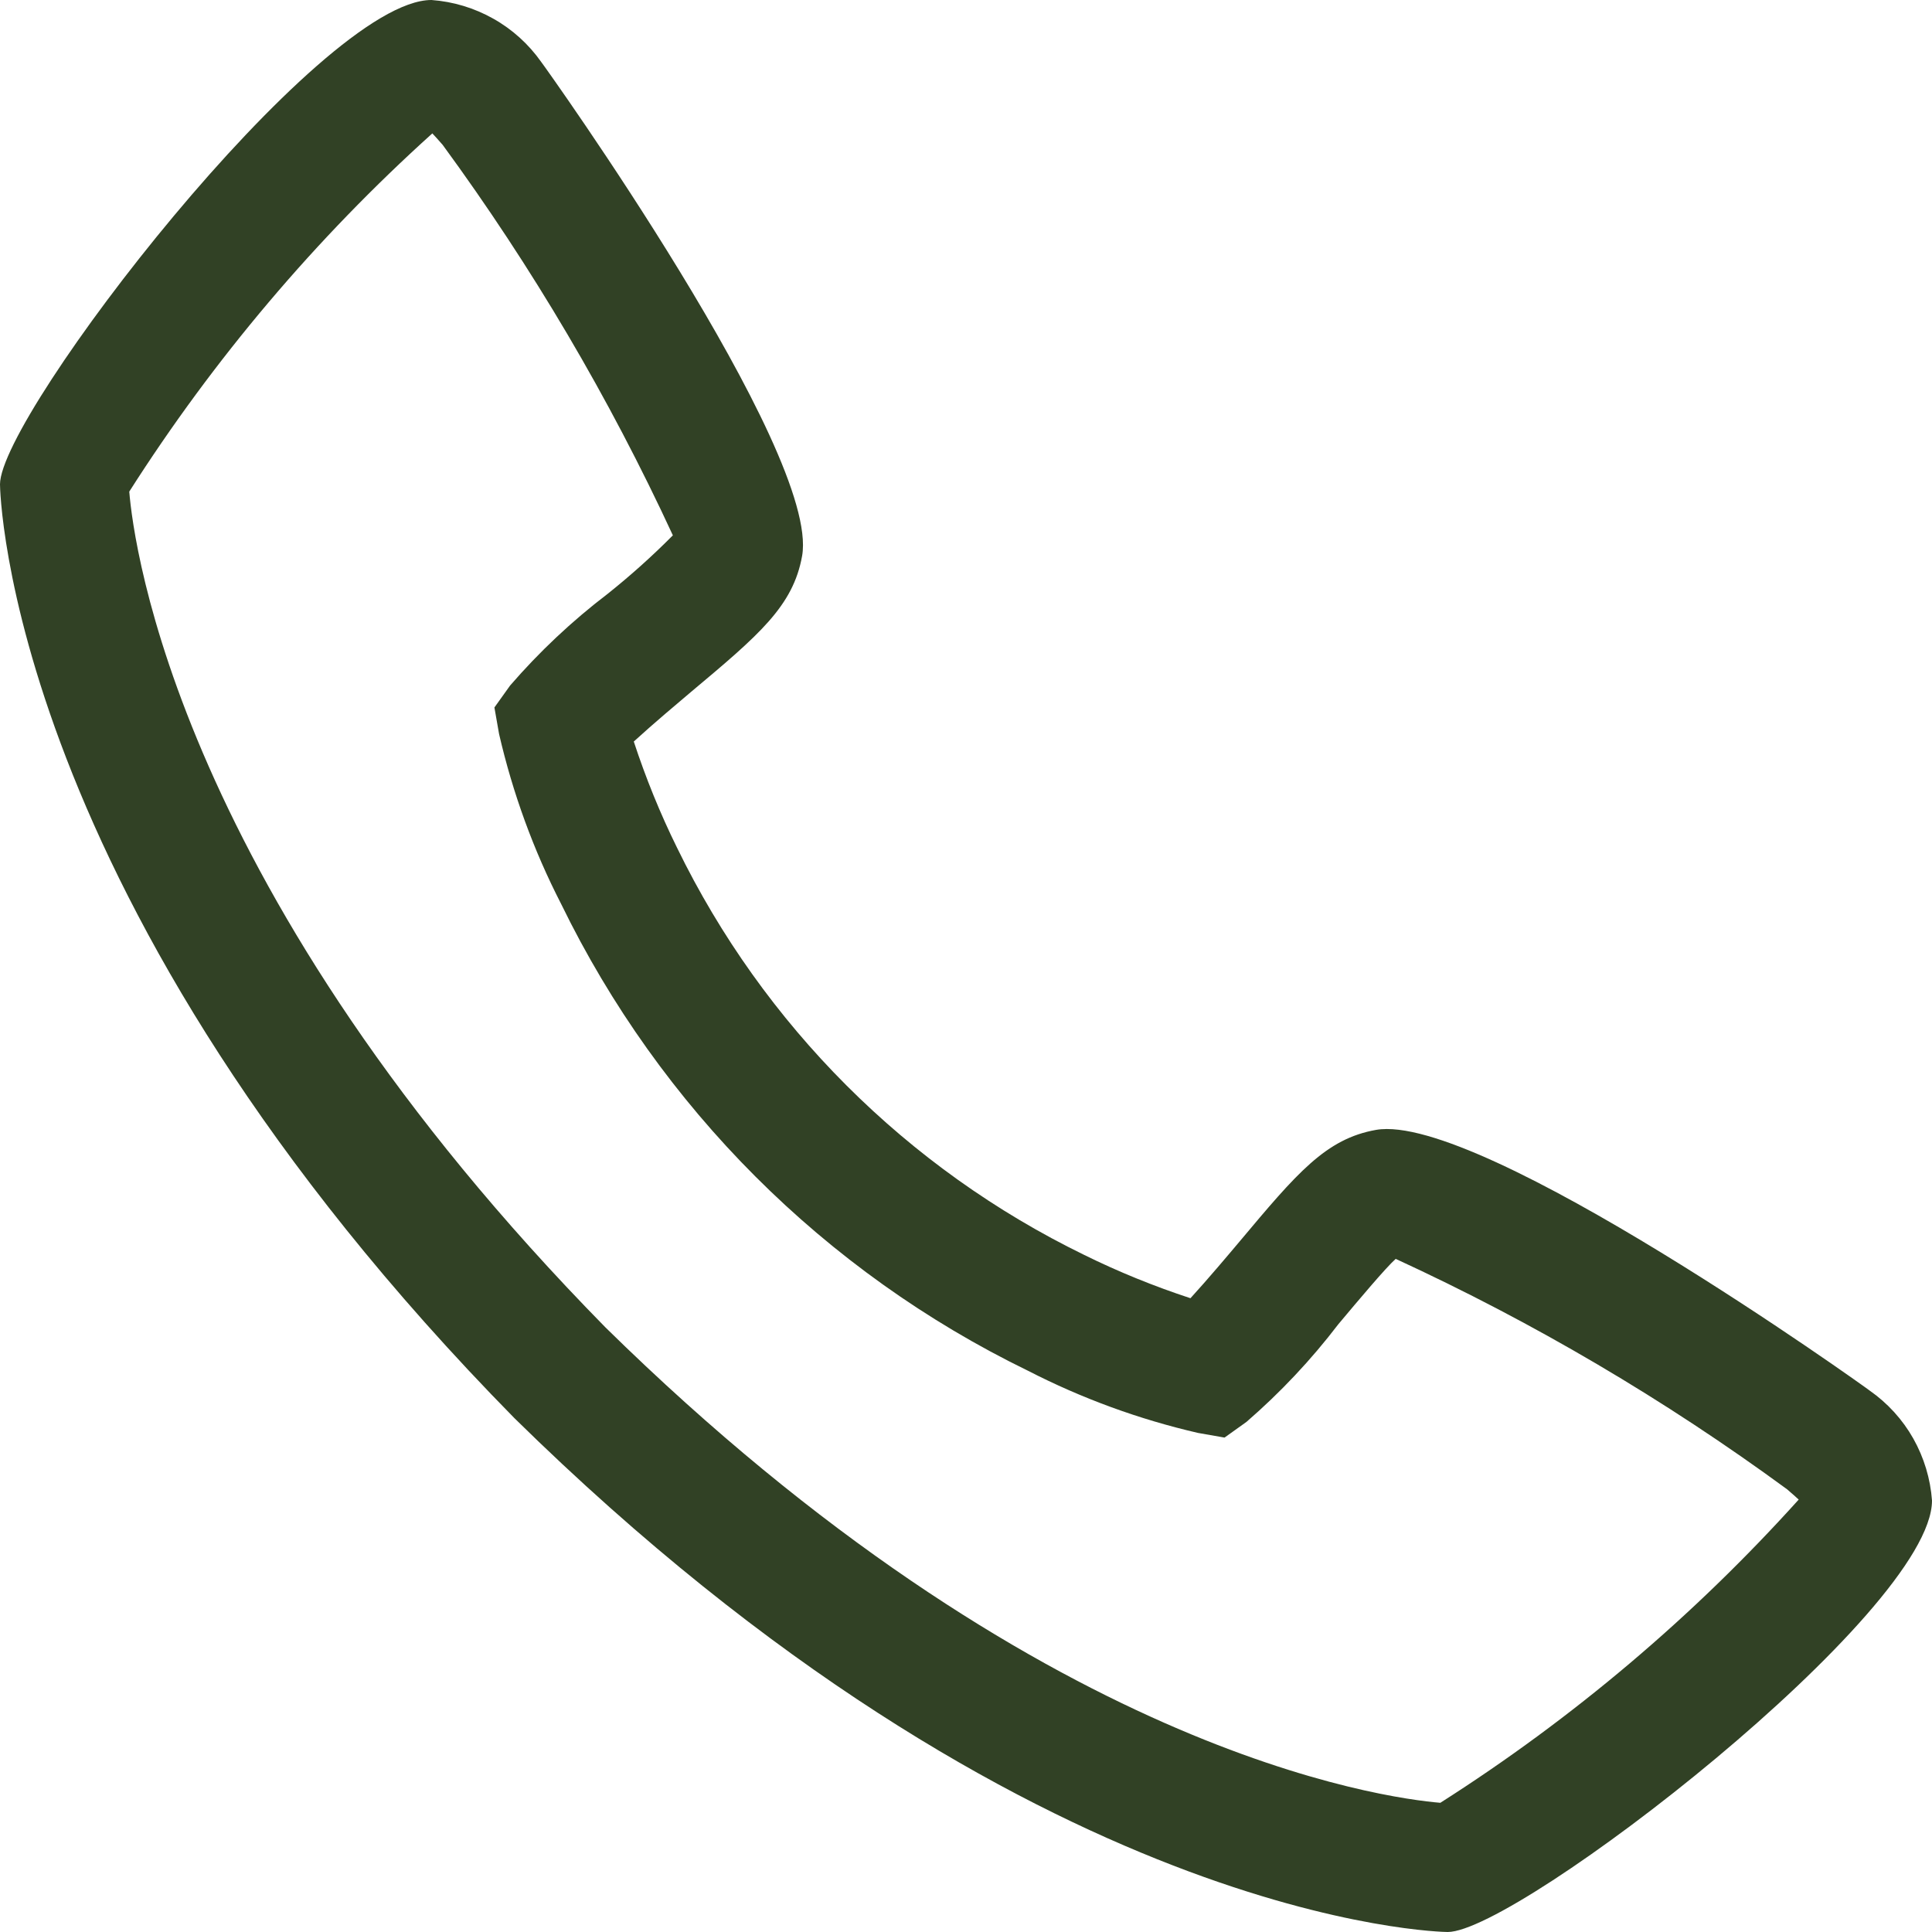 <svg width="22" height="22" viewBox="0 0 22 22" fill="none" xmlns="http://www.w3.org/2000/svg">
<path d="M21.292 15.836C21.253 15.803 16.861 12.66 15.67 12.866C15.097 12.967 14.769 13.358 14.113 14.14C14.007 14.266 13.753 14.568 13.556 14.783C13.142 14.647 12.737 14.483 12.346 14.29C10.326 13.306 8.694 11.674 7.71 9.654C7.517 9.263 7.353 8.858 7.217 8.444C7.433 8.246 7.735 7.992 7.864 7.883C8.642 7.231 9.032 6.903 9.134 6.329C9.341 5.142 6.197 0.747 6.164 0.707C6.021 0.504 5.835 0.335 5.618 0.213C5.402 0.091 5.161 0.018 4.913 0C3.639 0 0 4.72 0 5.515C0 5.562 0.067 10.258 5.858 16.149C11.742 21.933 16.438 22 16.485 22C17.28 22 22 18.361 22 17.087C21.982 16.839 21.909 16.598 21.787 16.381C21.665 16.165 21.496 15.979 21.292 15.836ZM16.404 20.529C15.763 20.476 11.822 19.956 6.895 15.116C2.029 10.162 1.522 6.21 1.472 5.598C2.433 4.089 3.594 2.717 4.923 1.519C4.952 1.549 4.991 1.593 5.041 1.65C6.06 3.041 6.938 4.531 7.662 6.096C7.427 6.333 7.178 6.556 6.917 6.764C6.512 7.073 6.141 7.422 5.808 7.807L5.63 8.056L5.683 8.358C5.838 9.03 6.075 9.681 6.39 10.294C7.518 12.61 9.389 14.482 11.706 15.609C12.319 15.924 12.97 16.162 13.642 16.317L13.944 16.37L14.193 16.192C14.579 15.858 14.93 15.485 15.24 15.079C15.47 14.805 15.777 14.439 15.893 14.335C17.463 15.058 18.956 15.937 20.35 16.959C20.411 17.01 20.453 17.05 20.482 17.076C19.285 18.405 17.913 19.566 16.404 20.527V20.529Z" fill="#314125"/>
</svg>
